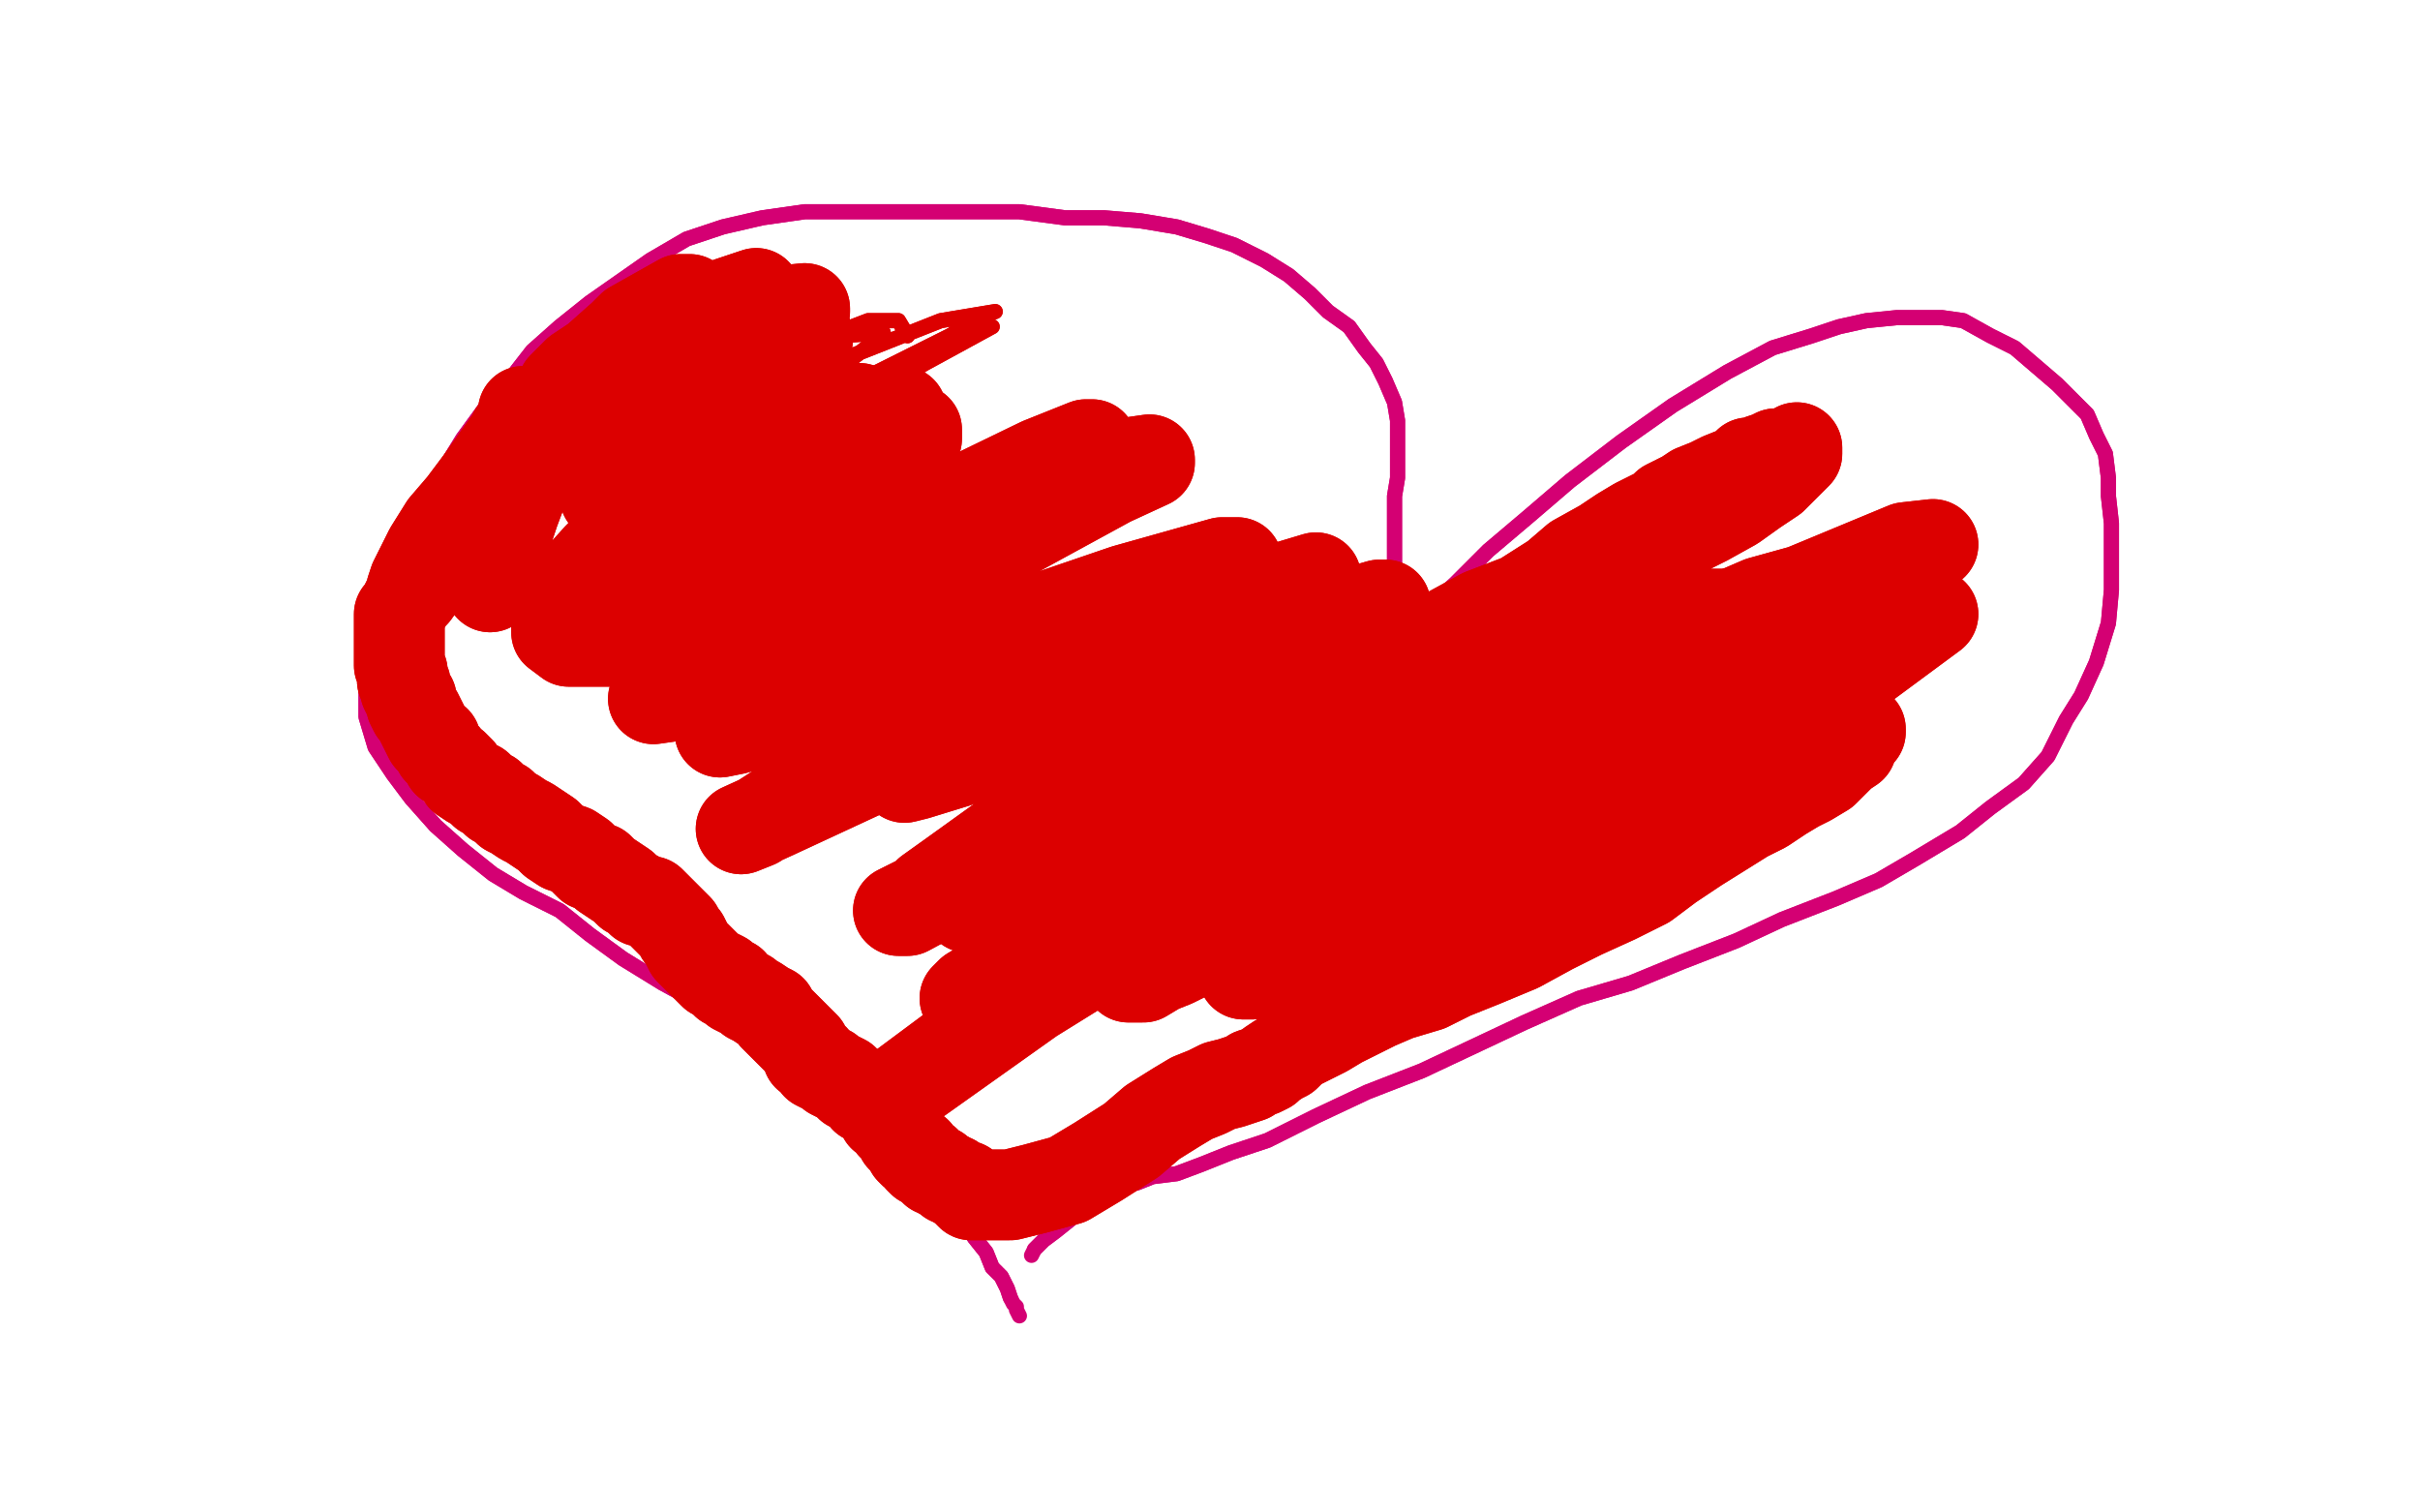 <?xml version="1.0" standalone="no"?>
<!DOCTYPE svg PUBLIC "-//W3C//DTD SVG 1.1//EN"
"http://www.w3.org/Graphics/SVG/1.1/DTD/svg11.dtd">

<svg width="800" height="500" version="1.1" xmlns="http://www.w3.org/2000/svg" xmlns:xlink="http://www.w3.org/1999/xlink" style="stroke-antialiasing: false"><desc>This SVG has been created on https://colorillo.com/</desc><rect x='0' y='0' width='800' height='500' style='fill: rgb(255,255,255); stroke-width:0' /><polyline points="436,250 441,247 441,247 442,245 442,245 444,243 444,243 446,240 446,240 448,236 448,236 450,233 450,233 452,227 452,227 455,221 457,215 458,210 460,205 460,200 461,195 461,188 461,183 461,176 461,171 461,164 462,158 462,150 462,145 462,139 461,133 458,126 455,120 451,115 446,108 439,103 433,97 426,91 418,86 408,81 399,78 389,75 377,73 365,72 352,72 337,70 322,70 308,70 294,70 278,70 266,70 252,72 239,75 227,79 215,86 205,93 195,100 185,108 176,116 169,125 161,134 153,145 145,158 138,170 131,187 126,198 123,209 121,220 121,228 121,237 124,247 130,256 136,264 144,273 153,281 163,289 173,295 185,301 195,309 206,317 219,325 230,331 242,340 254,349 265,356 275,363 284,369 292,375 298,381 304,386 310,391 315,396 319,402 322,409 326,414 328,419 331,422 333,426 334,429" style="fill: none; stroke: #d40073; stroke-width: 5; stroke-linejoin: round; stroke-linecap: round; stroke-antialiasing: false; stroke-antialias: 0; opacity: 1.0"/>
<polyline points="436,250 441,247 441,247 442,245 442,245 444,243 444,243 446,240 446,240 448,236 448,236 450,233 450,233 452,227 455,221 457,215 458,210 460,205 460,200 461,195 461,188 461,183 461,176 461,171 461,164 462,158 462,150 462,145 462,139 461,133 458,126 455,120 451,115 446,108 439,103 433,97 426,91 418,86 408,81 399,78 389,75 377,73 365,72 352,72 337,70 322,70 308,70 294,70 278,70 266,70 252,72 239,75 227,79 215,86 205,93 195,100 185,108 176,116 169,125 161,134 153,145 145,158 138,170 131,187 126,198 123,209 121,220 121,228 121,237 124,247 130,256 136,264 144,273 153,281 163,289 173,295 185,301 195,309 206,317 219,325 230,331 242,340 254,349 265,356 275,363 284,369 292,375 298,381 304,386 310,391 315,396 319,402 322,409 326,414 328,419 331,422 333,426 334,429 335,431 336,432 336,433 337,435" style="fill: none; stroke: #d40073; stroke-width: 5; stroke-linejoin: round; stroke-linecap: round; stroke-antialiasing: false; stroke-antialias: 0; opacity: 1.0"/>
<polyline points="441,236 443,233 443,233 446,230 446,230 450,224 450,224 455,218 455,218 462,211 462,211 471,202 471,202 481,193 481,193 492,182 505,171 519,159 536,146 553,134 571,123 586,115 599,111 608,108 617,106 627,105 635,105 642,105 649,106 658,111 666,115 673,121 680,127 686,133 690,137 693,144 696,150 697,158 697,164 698,173 698,185 698,195 697,206 693,219 688,230 683,238 677,250 669,259 658,267 648,275 633,284 621,291 607,297 589,304 574,311 556,318 539,325 522,330 504,338 487,346 470,354 452,361 435,369 419,377 407,381 397,385 389,388 381,389 376,391 372,392 367,394 364,395 361,398 357,400 354,403 349,407 345,410 342,413" style="fill: none; stroke: #d40073; stroke-width: 5; stroke-linejoin: round; stroke-linecap: round; stroke-antialiasing: false; stroke-antialias: 0; opacity: 1.0"/>
<polyline points="441,236 443,233 443,233 446,230 446,230 450,224 450,224 455,218 455,218 462,211 462,211 471,202 471,202 481,193 492,182 505,171 519,159 536,146 553,134 571,123 586,115 599,111 608,108 617,106 627,105 635,105 642,105 649,106 658,111 666,115 673,121 680,127 686,133 690,137 693,144 696,150 697,158 697,164 698,173 698,185 698,195 697,206 693,219 688,230 683,238 677,250 669,259 658,267 648,275 633,284 621,291 607,297 589,304 574,311 556,318 539,325 522,330 504,338 487,346 470,354 452,361 435,369 419,377 407,381 397,385 389,388 381,389 376,391 372,392 367,394 364,395 361,398 357,400 354,403 349,407 345,410 342,413 341,415" style="fill: none; stroke: #d40073; stroke-width: 5; stroke-linejoin: round; stroke-linecap: round; stroke-antialiasing: false; stroke-antialias: 0; opacity: 1.0"/>
<polyline points="300,111 297,106 297,106 287,106 287,106 274,111 274,111 258,120 258,120 244,131 244,131 236,138 236,138 232,142 232,142 231,144 247,139 265,129 281,119 289,113 292,111 292,110 278,111 245,127 216,143 198,156 188,162 187,164 189,164 221,155 255,140 288,124 314,111 326,104 329,103 311,106 273,121 237,139 212,156 202,164 200,165 201,165 231,153 266,137 298,121 319,111 328,108 306,120" style="fill: none; stroke: #dc0000; stroke-width: 5; stroke-linejoin: round; stroke-linecap: round; stroke-antialiasing: false; stroke-antialias: 0; opacity: 1.0"/>
<polyline points="300,111 297,106 297,106 287,106 287,106 274,111 274,111 258,120 258,120 244,131 244,131 236,138 236,138 232,142 231,144 247,139 265,129 281,119 289,113 292,111 292,110 278,111 245,127 216,143 198,156 188,162 187,164 189,164 221,155 255,140 288,124 314,111 326,104 329,103 311,106 273,121 237,139 212,156 202,164 200,165 201,165 231,153 266,137 298,121 319,111 328,108 306,120 254,153" style="fill: none; stroke: #dc0000; stroke-width: 5; stroke-linejoin: round; stroke-linecap: round; stroke-antialiasing: false; stroke-antialias: 0; opacity: 1.0"/>
<polyline points="286,161 292,158 292,158 298,155 298,155 301,149 301,149 303,145 303,145 303,142 303,142 300,140 300,140 285,140 285,140 266,142 246,151 228,162 211,172 198,184 189,194 185,200 184,205 184,209 188,212 198,212 213,212 227,209 239,205 252,200 261,194 267,186 272,178 275,170 275,161 274,151 268,145 257,143 244,143 232,146 219,158 210,167 203,178 201,188 200,195 200,199 201,203 212,203 226,203 245,195 262,183 280,169 292,153 298,144 298,139 298,136 279,136 259,141 235,156 220,168 209,182 206,192 206,197 210,200 227,200 249,195 268,183 284,172 292,165 294,162 294,161 283,161 260,167 239,178 225,190 220,194 220,195 222,195 241,186 259,175 276,164 284,157 287,153 283,153 259,163 242,172 231,179 227,182 226,182 227,182 244,173 261,160 276,147 283,139 284,136 284,135 269,135 241,141 222,151 208,159 203,163 200,164 213,158 234,143 251,131 264,118 267,112 267,111 250,118 234,129 225,135 222,138 222,139 226,137 239,129 252,118 260,111 264,105 266,103 266,102 256,103 239,113 222,126 212,134 206,138 203,140 205,139 220,126 233,114 243,106 249,100 250,97 241,100 219,114 206,126 198,134 195,137 194,137 199,133 209,120 218,112 224,105 228,101 228,99 225,99 209,108 200,117 191,123 187,127 186,128 186,129 187,129 196,122 203,116 211,111 215,108 216,108 216,107 206,111 197,119 191,125 186,129 184,131 183,133 182,134 182,136 182,139 180,145 176,153 173,161 170,169 167,178 164,185 163,189 162,192 162,194 163,191 164,184 168,170 169,161 171,150 173,144 173,140 173,137 173,136 173,137 173,138 173,139 172,140 172,141 170,143 169,145 164,152 159,159 153,167 147,174 142,182 139,188 137,192 136,195 136,196 136,197 137,196 142,189 151,179 158,172 164,164 167,157 170,153 170,150 171,149 171,148 171,150 171,151 170,153 169,156 167,158 165,160 162,162 158,167 154,170 150,175 146,180 143,185 140,189 138,193 136,196 135,198 134,200 133,202 132,203 132,206 132,207 132,209 132,211 132,213 132,215 132,218 132,220 133,222 133,225 134,226 134,228 135,230 136,231 136,233 137,235 138,236 139,238 140,240 141,242 142,244 144,245 145,248 147,250 148,252 150,253 152,255 153,257 156,259 158,260 160,262 162,263 164,265 166,266 168,268 170,269 173,271 175,272 178,274 181,276 183,278 186,280 189,281 192,283 195,286 198,287 200,289 203,291 206,293 208,295 210,296 212,298 215,298 217,300 218,301 220,303 221,304 222,305 224,307 225,309 226,310 227,312 228,314 230,316 231,317 233,319 234,320 236,322 237,322 239,323 240,325 242,325 243,327 245,328 247,329 248,330 250,331 253,333 255,334 256,336 258,338 260,340 262,342 264,344 266,346 267,349 269,350 270,352 272,353 274,354 275,355 277,356 279,357 281,359 283,360 285,361 286,363 289,364 290,366 292,367 292,369 294,370 295,372 297,373 298,375 298,376 299,377 300,378 301,380 302,381 303,381 304,383 305,384 306,384 307,385 308,386 309,387 310,387 311,388 313,389 314,390 315,390 316,391 318,392 319,392 320,394 321,395 322,395 323,395 324,395 325,395 327,395 328,395 331,395 334,395 342,393 353,390 363,384 374,377 381,371 389,366 394,363 399,361 403,359 407,358 410,357 413,356 414,355 417,354 419,353 420,352 423,350 425,349 428,346 432,344 438,341 443,338 449,335 455,332 462,329 472,326 480,322 490,318 502,313 513,307 523,302 534,297 544,292 552,286 561,280 569,275 577,270 583,267 589,263 594,260 598,258 603,255 606,252 609,249 612,247 613,244 615,242 615,241 614,241 607,241 588,247 561,256 533,266 501,280 469,295 441,309 423,319 414,322 411,322 433,304 464,282 499,261 530,242 549,230 556,226 524,233 467,259 399,294 341,330 303,357 292,364 331,335 381,300 438,263 485,236 511,223 514,223 505,226 452,253 388,286 341,316 321,328 319,330 341,317 387,289 441,256 482,233 496,226 473,236 424,261 377,289 353,306 350,309 352,309 397,289 449,262 492,239 516,229 522,226 521,226 481,244 435,266 403,286 395,293 431,277 485,250 541,221 585,200 600,194 582,199 524,224 466,256 428,279 419,286 427,286 478,260 539,227 598,198 634,182 639,180 630,181 577,203 508,232 457,261 437,274 437,275 483,260 547,233 607,210 635,203 639,203 616,220 561,250 508,278 483,292 479,294" style="fill: none; stroke: #dc0000; stroke-width: 30; stroke-linejoin: round; stroke-linecap: round; stroke-antialiasing: false; stroke-antialias: 0; opacity: 1.0"/>
<polyline points="286,161 292,158 292,158 298,155 298,155 301,149 301,149 303,145 303,145 303,142 303,142 300,140 300,140 285,140 266,142 246,151 228,162 211,172 198,184 189,194 185,200 184,205 184,209 188,212 198,212 213,212 227,209 239,205 252,200 261,194 267,186 272,178 275,170 275,161 274,151 268,145 257,143 244,143 232,146 219,158 210,167 203,178 201,188 200,195 200,199 201,203 212,203 226,203 245,195 262,183 280,169 292,153 298,144 298,139 298,136 279,136 259,141 235,156 220,168 209,182 206,192 206,197 210,200 227,200 249,195 268,183 284,172 292,165 294,162 294,161 283,161 260,167 239,178 225,190 220,194 220,195 222,195 241,186 259,175 276,164 284,157 287,153 283,153 259,163 242,172 231,179 227,182 226,182 227,182 244,173 261,160 276,147 283,139 284,136 284,135 269,135 241,141 222,151 208,159 203,163 200,164 213,158 234,143 251,131 264,118 267,112 267,111 250,118 234,129 225,135 222,138 222,139 226,137 239,129 252,118 260,111 264,105 266,103 266,102 256,103 239,113 222,126 212,134 206,138 203,140 205,139 220,126 233,114 243,106 249,100 250,97 241,100 219,114 206,126 198,134 195,137 194,137 199,133 209,120 218,112 224,105 228,101 228,99 225,99 209,108 200,117 191,123 187,127 186,128 186,129 187,129 196,122 203,116 211,111 215,108 216,108 216,107 206,111 197,119 191,125 186,129 184,131 183,133 182,134 182,136 182,139 180,145 176,153 173,161 170,169 167,178 164,185 163,189 162,192 162,194 163,191 164,184 168,170 169,161 171,150 173,144 173,140 173,137 173,136 173,137 173,138 173,139 172,140 172,141 170,143 169,145 164,152 159,159 153,167 147,174 142,182 139,188 137,192 136,195 136,196 136,197 137,196 142,189 151,179 158,172 164,164 167,157 170,153 170,150 171,149 171,148 171,150 171,151 170,153 169,156 167,158 165,160 162,162 158,167 154,170 150,175 146,180 143,185 140,189 138,193 136,196 135,198 134,200 133,202 132,203 132,206 132,207 132,209 132,211 132,213 132,215 132,218 132,220 133,222 133,225 134,226 134,228 135,230 136,231 136,233 137,235 138,236 139,238 140,240 141,242 142,244 144,245 145,248 147,250 148,252 150,253 152,255 153,257 156,259 158,260 160,262 162,263 164,265 166,266 168,268 170,269 173,271 175,272 178,274 181,276 183,278 186,280 189,281 192,283 195,286 198,287 200,289 203,291 206,293 208,295 210,296 212,298 215,298 217,300 218,301 220,303 221,304 222,305 224,307 225,309 226,310 227,312 228,314 230,316 231,317 233,319 234,320 236,322 237,322 239,323 240,325 242,325 243,327 245,328 247,329 248,330 250,331 253,333 255,334 256,336 258,338 260,340 262,342 264,344 266,346 267,349 269,350 270,352 272,353 274,354 275,355 277,356 279,357 281,359 283,360 285,361 286,363 289,364 290,366 292,367 292,369 294,370 295,372 297,373 298,375 298,376 299,377 300,378 301,380 302,381 303,381 304,383 305,384 306,384 307,385 308,386 309,387 310,387 311,388 313,389 314,390 315,390 316,391 318,392 319,392 320,394 321,395 322,395 323,395 324,395 325,395 327,395 328,395 331,395 334,395 342,393 353,390 363,384 374,377 381,371 389,366 394,363 399,361 403,359 407,358 410,357 413,356 414,355 417,354 419,353 420,352 423,350 425,349 428,346 432,344 438,341 443,338 449,335 455,332 462,329 472,326 480,322 490,318 502,313 513,307 523,302 534,297 544,292 552,286 561,280 569,275 577,270 583,267 589,263 594,260 598,258 603,255 606,252 609,249 612,247 613,244 615,242 615,241 614,241 607,241 588,247 561,256 533,266 501,280 469,295 441,309 423,319 414,322 411,322 433,304 464,282 499,261 530,242 549,230 556,226 524,233 467,259 399,294 341,330 303,357 292,364 331,335 381,300 438,263 485,236 511,223 514,223 505,226 452,253 388,286 341,316 321,328 319,330 341,317 387,289 441,256 482,233 496,226 473,236 424,261 377,289 353,306 350,309 352,309 397,289 449,262 492,239 516,229 522,226 521,226 481,244 435,266 403,286 395,293 431,277 485,250 541,221 585,200 600,194 582,199 524,224 466,256 428,279 419,286 427,286 478,260 539,227 598,198 634,182 639,180 630,181 577,203 508,232 457,261 437,274 437,275 483,260 547,233 607,210 635,203 639,203 616,220 561,250 508,278 483,292 479,294 519,286" style="fill: none; stroke: #dc0000; stroke-width: 30; stroke-linejoin: round; stroke-linecap: round; stroke-antialiasing: false; stroke-antialias: 0; opacity: 1.0"/>
<polyline points="528,214 519,206 519,206 511,206 511,206 502,206 502,206 491,206 491,206 481,208 481,208 469,214 469,214 463,218 463,218 458,221 456,222 456,223 458,223 469,217 479,209 490,203 503,198 514,192 526,186 538,181 546,178 551,175 556,173 558,173 559,172 554,173 547,178 535,184 523,191 511,197 500,201 492,205 488,206 487,206 488,206 494,203 503,198 514,191 521,185 530,180 536,176 541,173 545,171 547,170 549,169 551,167 553,166 557,164 560,162 565,160 569,158 574,156 576,155 578,153 580,153 582,152 585,151 587,150 589,150 591,150 593,149 594,148 594,149 594,150 593,151 591,153 589,155 586,158 580,162 573,167 564,172 556,176 546,183 535,190 524,196 514,201 502,208 491,215 482,222 475,227 468,231 464,235 460,238 458,239 458,241 460,241 463,241 466,241 471,239 477,236 483,233 489,230 497,226 504,223 511,219 517,215 525,211 534,208 542,206 550,204 560,203 569,203 576,203 582,203 585,203 586,204 587,207 587,212 587,219 584,225 577,231 567,237 555,242 539,250 524,257 507,262 494,268 480,273 467,280 458,284 449,289 441,292 434,295 428,297 422,300 413,304 405,309 399,313 392,316 388,318 383,320 379,322 377,322 375,323 374,323 373,323 374,323 378,323 388,317 397,309 408,304 417,300 424,297 428,295 433,292 435,292 436,291 431,291 417,291 402,292 383,295 363,297 344,298 331,299 323,300 320,300 322,297 341,280 361,264 385,247 408,234 427,225 446,219 454,216 457,215 458,215 450,220 422,233 392,250 362,266 334,281 313,293 301,299 297,301 300,301 328,286 359,270 392,256 422,242 443,234 455,230 460,230 455,230 422,244 387,261 354,276 327,289 312,294 307,295 314,290 346,267 383,242 418,220 447,205 458,200 456,200 418,211 378,226 342,240 316,252 303,256 299,257 311,251 342,234 380,215 412,201 430,194 435,191 415,197 369,216 323,236 284,256 256,269 245,274 250,272 281,252 321,228 361,206 394,192 408,186 409,186 404,186 372,195 331,209 291,225 260,236 243,241 238,242 254,232 292,206 334,177 367,159 380,153 380,152 373,153 342,165 301,182 265,197 244,206 236,209 235,209 242,206 273,188 311,169 344,153 359,147 361,147 358,149 324,166 279,189 242,210 222,226 216,231 223,230 259,214 296,200 319,195 327,195 328,195 307,214 269,244" style="fill: none; stroke: #dc0000; stroke-width: 30; stroke-linejoin: round; stroke-linecap: round; stroke-antialiasing: false; stroke-antialias: 0; opacity: 1.0"/>
<polyline points="528,214 519,206 519,206 511,206 511,206 502,206 502,206 491,206 491,206 481,208 481,208 469,214 469,214 463,218 458,221 456,222 456,223 458,223 469,217 479,209 490,203 503,198 514,192 526,186 538,181 546,178 551,175 556,173 558,173 559,172 554,173 547,178 535,184 523,191 511,197 500,201 492,205 488,206 487,206 488,206 494,203 503,198 514,191 521,185 530,180 536,176 541,173 545,171 547,170 549,169 551,167 553,166 557,164 560,162 565,160 569,158 574,156 576,155 578,153 580,153 582,152 585,151 587,150 589,150 591,150 593,149 594,148 594,149 594,150 593,151 591,153 589,155 586,158 580,162 573,167 564,172 556,176 546,183 535,190 524,196 514,201 502,208 491,215 482,222 475,227 468,231 464,235 460,238 458,239 458,241 460,241 463,241 466,241 471,239 477,236 483,233 489,230 497,226 504,223 511,219 517,215 525,211 534,208 542,206 550,204 560,203 569,203 576,203 582,203 585,203 586,204 587,207 587,212 587,219 584,225 577,231 567,237 555,242 539,250 524,257 507,262 494,268 480,273 467,280 458,284 449,289 441,292 434,295 428,297 422,300 413,304 405,309 399,313 392,316 388,318 383,320 379,322 377,322 375,323 374,323 373,323 374,323 378,323 388,317 397,309 408,304 417,300 424,297 428,295 433,292 435,292 436,291 431,291 417,291 402,292 383,295 363,297 344,298 331,299 323,300 320,300 322,297 341,280 361,264 385,247 408,234 427,225 446,219 454,216 457,215 458,215 450,220 422,233 392,250 362,266 334,281 313,293 301,299 297,301 300,301 328,286 359,270 392,256 422,242 443,234 455,230 460,230 455,230 422,244 387,261 354,276 327,289 312,294 307,295 314,290 346,267 383,242 418,220 447,205 458,200 456,200 418,211 378,226 342,240 316,252 303,256 299,257 311,251 342,234 380,215 412,201 430,194 435,191 415,197 369,216 323,236 284,256 256,269 245,274 250,272 281,252 321,228 361,206 394,192 408,186 409,186 404,186 372,195 331,209 291,225 260,236 243,241 238,242 254,232 292,206 334,177 367,159 380,153 380,152 373,153 342,165 301,182 265,197 244,206 236,209 235,209 242,206 273,188 311,169 344,153 359,147 361,147 358,149 324,166 279,189 242,210 222,226 216,231 223,230 259,214 296,200 319,195 327,195 328,195 307,214 269,244" style="fill: none; stroke: #dc0000; stroke-width: 30; stroke-linejoin: round; stroke-linecap: round; stroke-antialiasing: false; stroke-antialias: 0; opacity: 1.0"/>
</svg>
